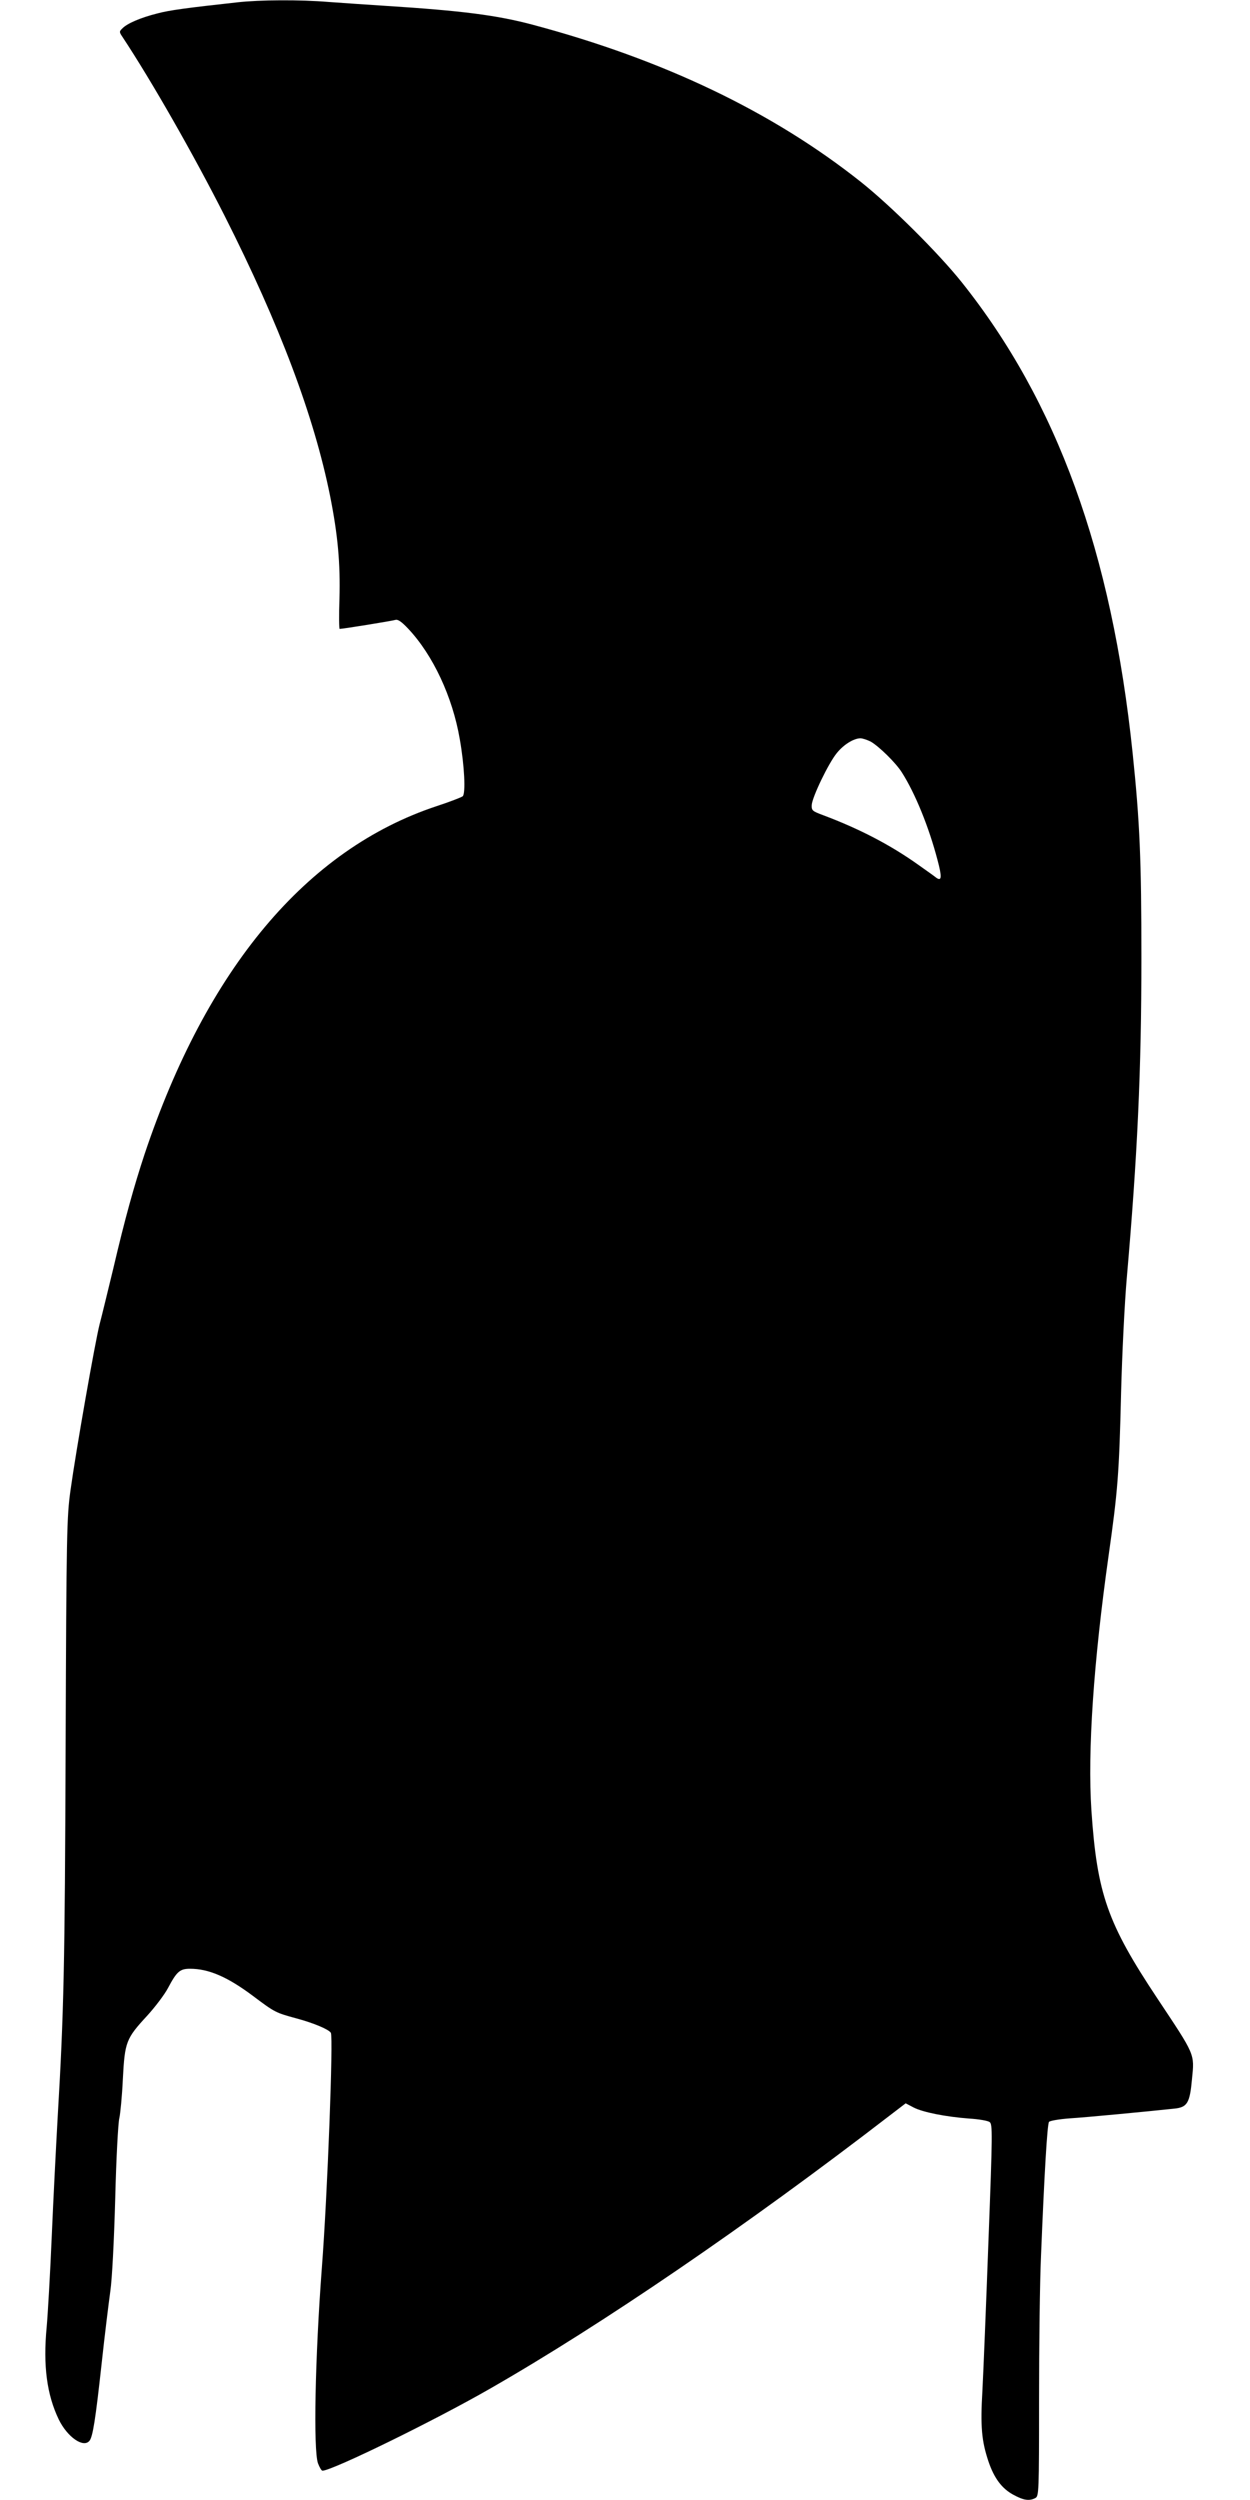 <?xml version="1.0" standalone="no"?>
<!DOCTYPE svg PUBLIC "-//W3C//DTD SVG 20010904//EN"
 "http://www.w3.org/TR/2001/REC-SVG-20010904/DTD/svg10.dtd">
<svg version="1.0" xmlns="http://www.w3.org/2000/svg"
 width="640pt" height="1280pt" viewBox="0 0 640 1280"
 preserveAspectRatio="xMidYMid meet">
<g transform="translate(0,1280) scale(0.1,-0.1)"
fill="#000000" stroke="none">
<path d="M1215 12788 c-255 -28 -347 -40 -410 -57 -84 -21 -154 -51 -178 -76
-17 -16 -17 -19 0 -44 150 -227 364 -602 523 -916 282 -558 458 -1026 540
-1434 40 -201 53 -346 48 -527 -3 -85 -2 -154 1 -154 17 0 269 41 285 46 13 4
31 -8 66 -45 127 -135 227 -349 264 -565 24 -135 31 -279 15 -293 -8 -6 -68
-29 -135 -51 -665 -221 -1176 -831 -1494 -1782 -54 -164 -100 -328 -160 -585
-28 -115 -59 -244 -70 -285 -23 -90 -121 -647 -149 -850 -19 -137 -21 -211
-25 -1310 -4 -1133 -9 -1362 -41 -1905 -8 -143 -22 -415 -30 -604 -8 -189 -20
-398 -26 -465 -19 -199 1 -347 62 -474 44 -90 126 -147 157 -109 17 20 31 109
62 392 16 149 37 317 45 375 9 62 19 258 25 475 5 204 15 388 21 410 5 22 14
112 18 200 10 191 16 207 125 325 40 44 88 107 106 141 45 85 61 99 113 99 95
0 191 -41 322 -139 113 -85 116 -86 222 -115 86 -23 166 -56 177 -74 13 -22
-17 -823 -46 -1202 -35 -463 -44 -933 -20 -1002 8 -21 18 -38 23 -38 49 0 569
254 858 420 574 329 1315 835 2047 1399 l81 62 40 -21 c48 -25 166 -48 285
-57 49 -3 96 -11 105 -18 15 -11 15 -54 -6 -606 -12 -327 -26 -672 -31 -768
-11 -187 -4 -259 31 -364 29 -85 68 -138 127 -170 53 -29 82 -33 113 -17 18
10 19 27 19 508 0 274 4 603 10 732 17 422 32 675 41 686 5 6 53 14 106 18 82
5 397 35 537 50 65 7 78 29 89 151 13 132 18 119 -178 414 -255 384 -308 534
-337 962 -20 302 11 759 88 1304 47 332 54 417 64 835 5 195 18 459 29 585 55
631 75 1066 75 1640 0 502 -8 695 -45 1050 -107 1027 -387 1798 -875 2410
-119 149 -361 390 -517 514 -451 358 -1010 626 -1682 805 -181 48 -358 71
-750 96 -93 6 -225 15 -293 20 -144 12 -354 11 -467 -2z m3243 -3785 c42 -24
128 -108 159 -157 69 -108 139 -281 183 -449 23 -86 22 -110 -5 -92 -7 6 -49
36 -93 67 -143 102 -303 185 -487 254 -56 21 -60 24 -59 52 2 40 86 215 129
267 35 43 85 74 120 75 11 0 35 -8 53 -17z"/>
</g>
</svg>
